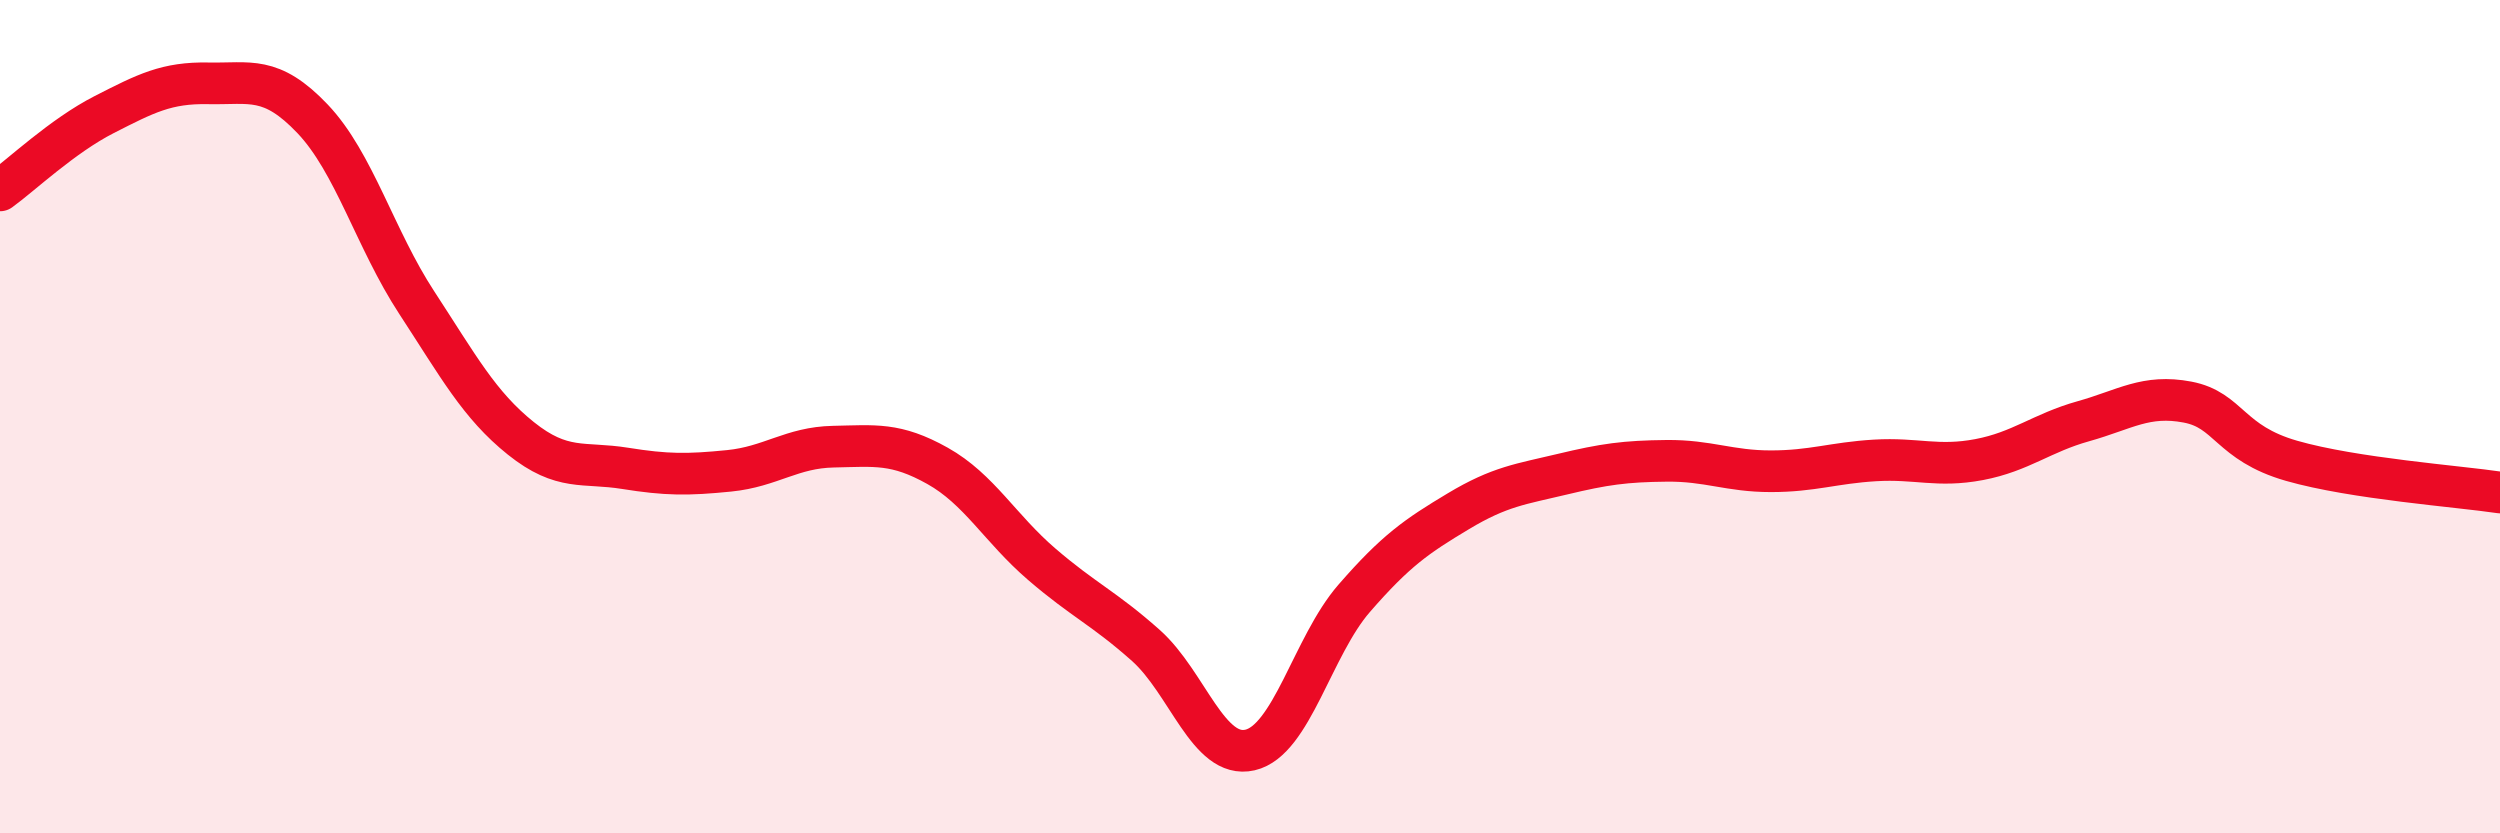 
    <svg width="60" height="20" viewBox="0 0 60 20" xmlns="http://www.w3.org/2000/svg">
      <path
        d="M 0,4.57 C 0.5,4.21 1.5,3.26 2.5,2.75 C 3.5,2.24 4,1.98 5,2 C 6,2.02 6.5,1.8 7.5,2.85 C 8.5,3.9 9,5.73 10,7.26 C 11,8.79 11.5,9.72 12.5,10.52 C 13.5,11.32 14,11.08 15,11.24 C 16,11.4 16.5,11.4 17.5,11.3 C 18.5,11.2 19,10.74 20,10.72 C 21,10.7 21.5,10.62 22.5,11.18 C 23.5,11.74 24,12.68 25,13.54 C 26,14.4 26.5,14.6 27.5,15.49 C 28.5,16.38 29,18.23 30,18 C 31,17.77 31.5,15.51 32.5,14.36 C 33.5,13.21 34,12.87 35,12.27 C 36,11.67 36.5,11.62 37.5,11.38 C 38.5,11.14 39,11.07 40,11.06 C 41,11.05 41.5,11.31 42.5,11.31 C 43.5,11.31 44,11.11 45,11.05 C 46,10.99 46.5,11.22 47.5,11.03 C 48.5,10.84 49,10.39 50,10.11 C 51,9.83 51.5,9.46 52.5,9.65 C 53.5,9.84 53.5,10.63 55,11.06 C 56.5,11.49 59,11.67 60,11.82L60 20L0 20Z"
        fill="#EB0A25"
        opacity="0.1"
        stroke-linecap="round"
        stroke-linejoin="round"
      />
      <path
        d="M 0,4.57 C 0.5,4.21 1.5,3.26 2.5,2.75 C 3.5,2.24 4,1.98 5,2 C 6,2.02 6.5,1.8 7.5,2.85 C 8.5,3.9 9,5.73 10,7.26 C 11,8.79 11.5,9.72 12.5,10.52 C 13.5,11.32 14,11.08 15,11.24 C 16,11.4 16.5,11.4 17.5,11.3 C 18.5,11.2 19,10.74 20,10.72 C 21,10.7 21.5,10.62 22.5,11.18 C 23.5,11.74 24,12.68 25,13.54 C 26,14.4 26.5,14.6 27.5,15.49 C 28.5,16.38 29,18.23 30,18 C 31,17.77 31.5,15.51 32.5,14.36 C 33.5,13.21 34,12.87 35,12.27 C 36,11.67 36.5,11.62 37.5,11.38 C 38.5,11.14 39,11.07 40,11.06 C 41,11.05 41.5,11.31 42.5,11.31 C 43.5,11.31 44,11.11 45,11.05 C 46,10.99 46.5,11.22 47.5,11.03 C 48.5,10.84 49,10.39 50,10.11 C 51,9.83 51.5,9.46 52.5,9.65 C 53.5,9.84 53.5,10.63 55,11.06 C 56.5,11.49 59,11.67 60,11.82"
        stroke="#EB0A25"
        stroke-width="1"
        fill="none"
        stroke-linecap="round"
        stroke-linejoin="round"
      />
    </svg>
  